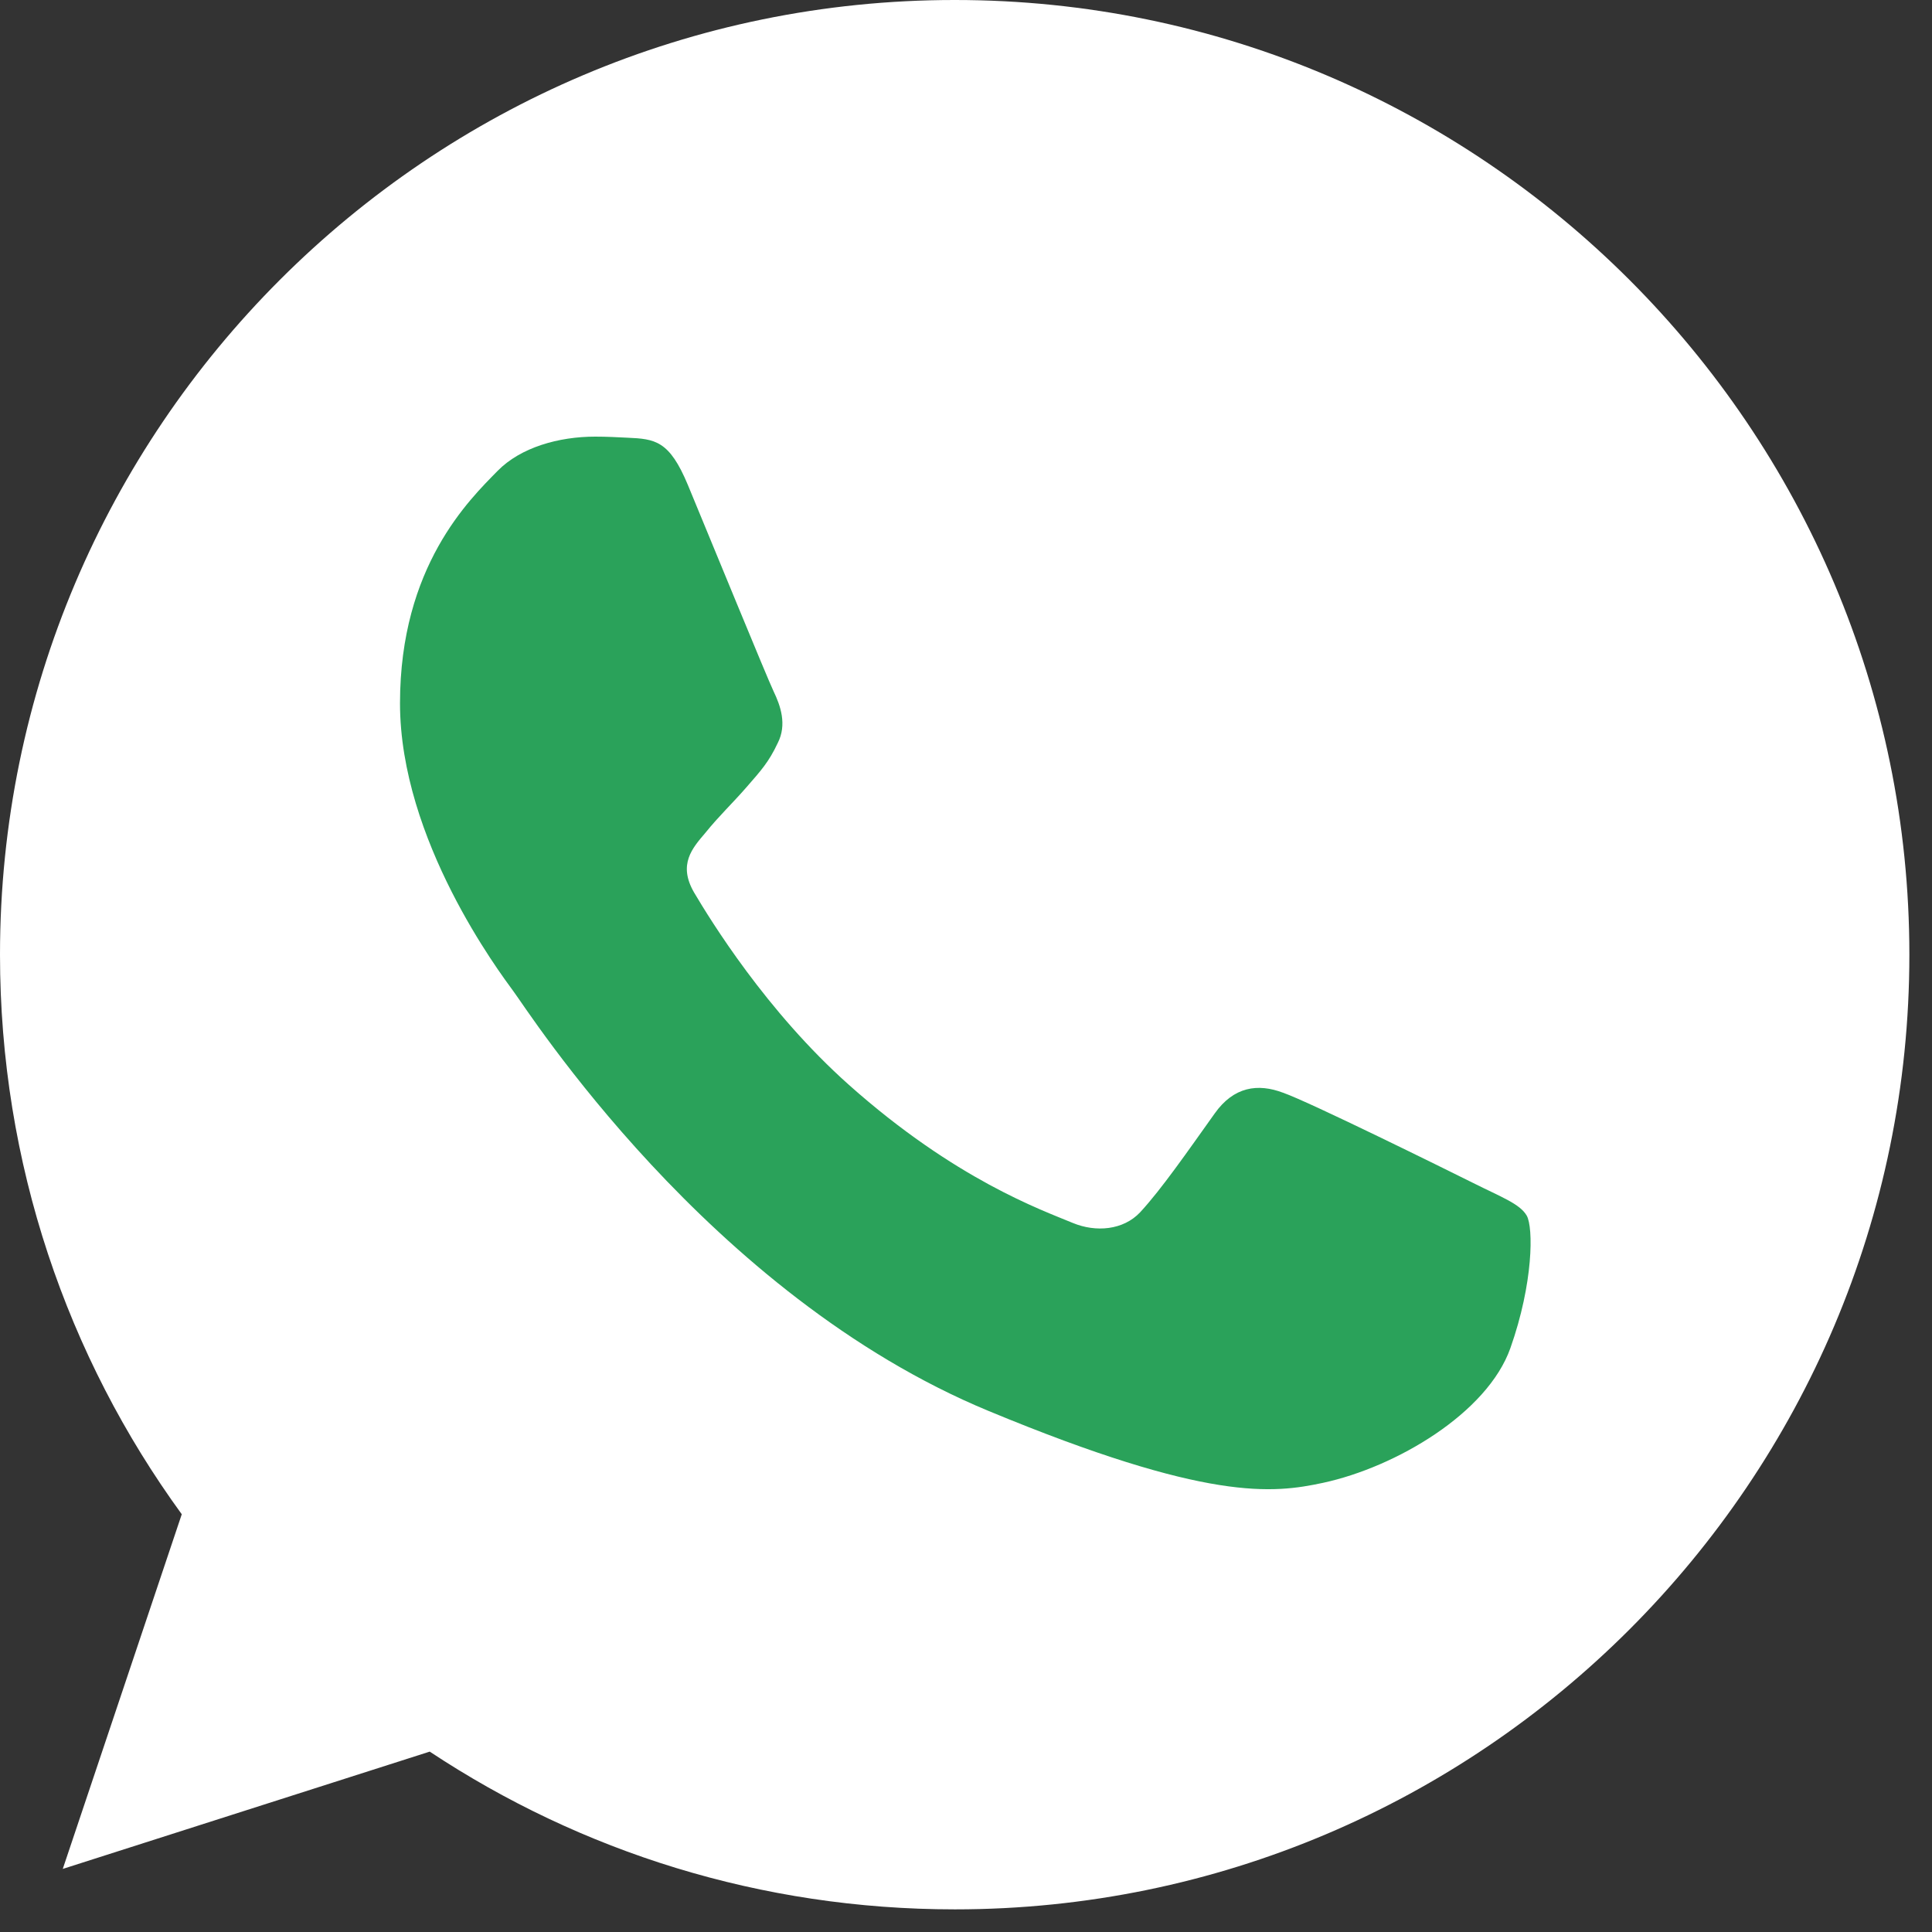 <svg width="49" height="49" viewBox="0 0 49 49" fill="none" xmlns="http://www.w3.org/2000/svg">
<rect x="0" y="0" width="49" height="49" fill="#333333" stroke="none"/>
<path d="M24.219 0H24.207C10.857 0 0 10.86 0 24.213C0 29.509 1.707 34.419 4.61 38.405L1.592 47.4L10.899 44.425C14.727 46.961 19.295 48.426 24.219 48.426C37.569 48.426 48.426 37.563 48.426 24.213C48.426 10.863 37.569 0 24.219 0Z" fill="white"/>
<path d="M38.307 34.191C37.723 35.841 35.405 37.209 33.555 37.608C32.29 37.878 30.638 38.093 25.075 35.786C17.959 32.839 13.377 25.608 13.02 25.139C12.678 24.67 10.145 21.31 10.145 17.836C10.145 14.361 11.909 12.669 12.62 11.943C13.204 11.347 14.17 11.074 15.096 11.074C15.396 11.074 15.665 11.089 15.907 11.101C16.619 11.132 16.976 11.174 17.445 12.297C18.029 13.704 19.451 17.179 19.621 17.536C19.793 17.893 19.966 18.377 19.724 18.847C19.497 19.331 19.297 19.546 18.94 19.957C18.583 20.369 18.244 20.684 17.887 21.126C17.56 21.51 17.191 21.922 17.602 22.633C18.014 23.329 19.436 25.65 21.531 27.515C24.233 29.921 26.425 30.69 27.209 31.017C27.793 31.259 28.489 31.201 28.916 30.747C29.457 30.163 30.126 29.195 30.807 28.241C31.291 27.557 31.903 27.472 32.544 27.715C33.198 27.942 36.658 29.652 37.369 30.006C38.08 30.363 38.549 30.532 38.722 30.832C38.891 31.132 38.891 32.539 38.307 34.191Z" fill="#2AA25A"/>
</svg>
